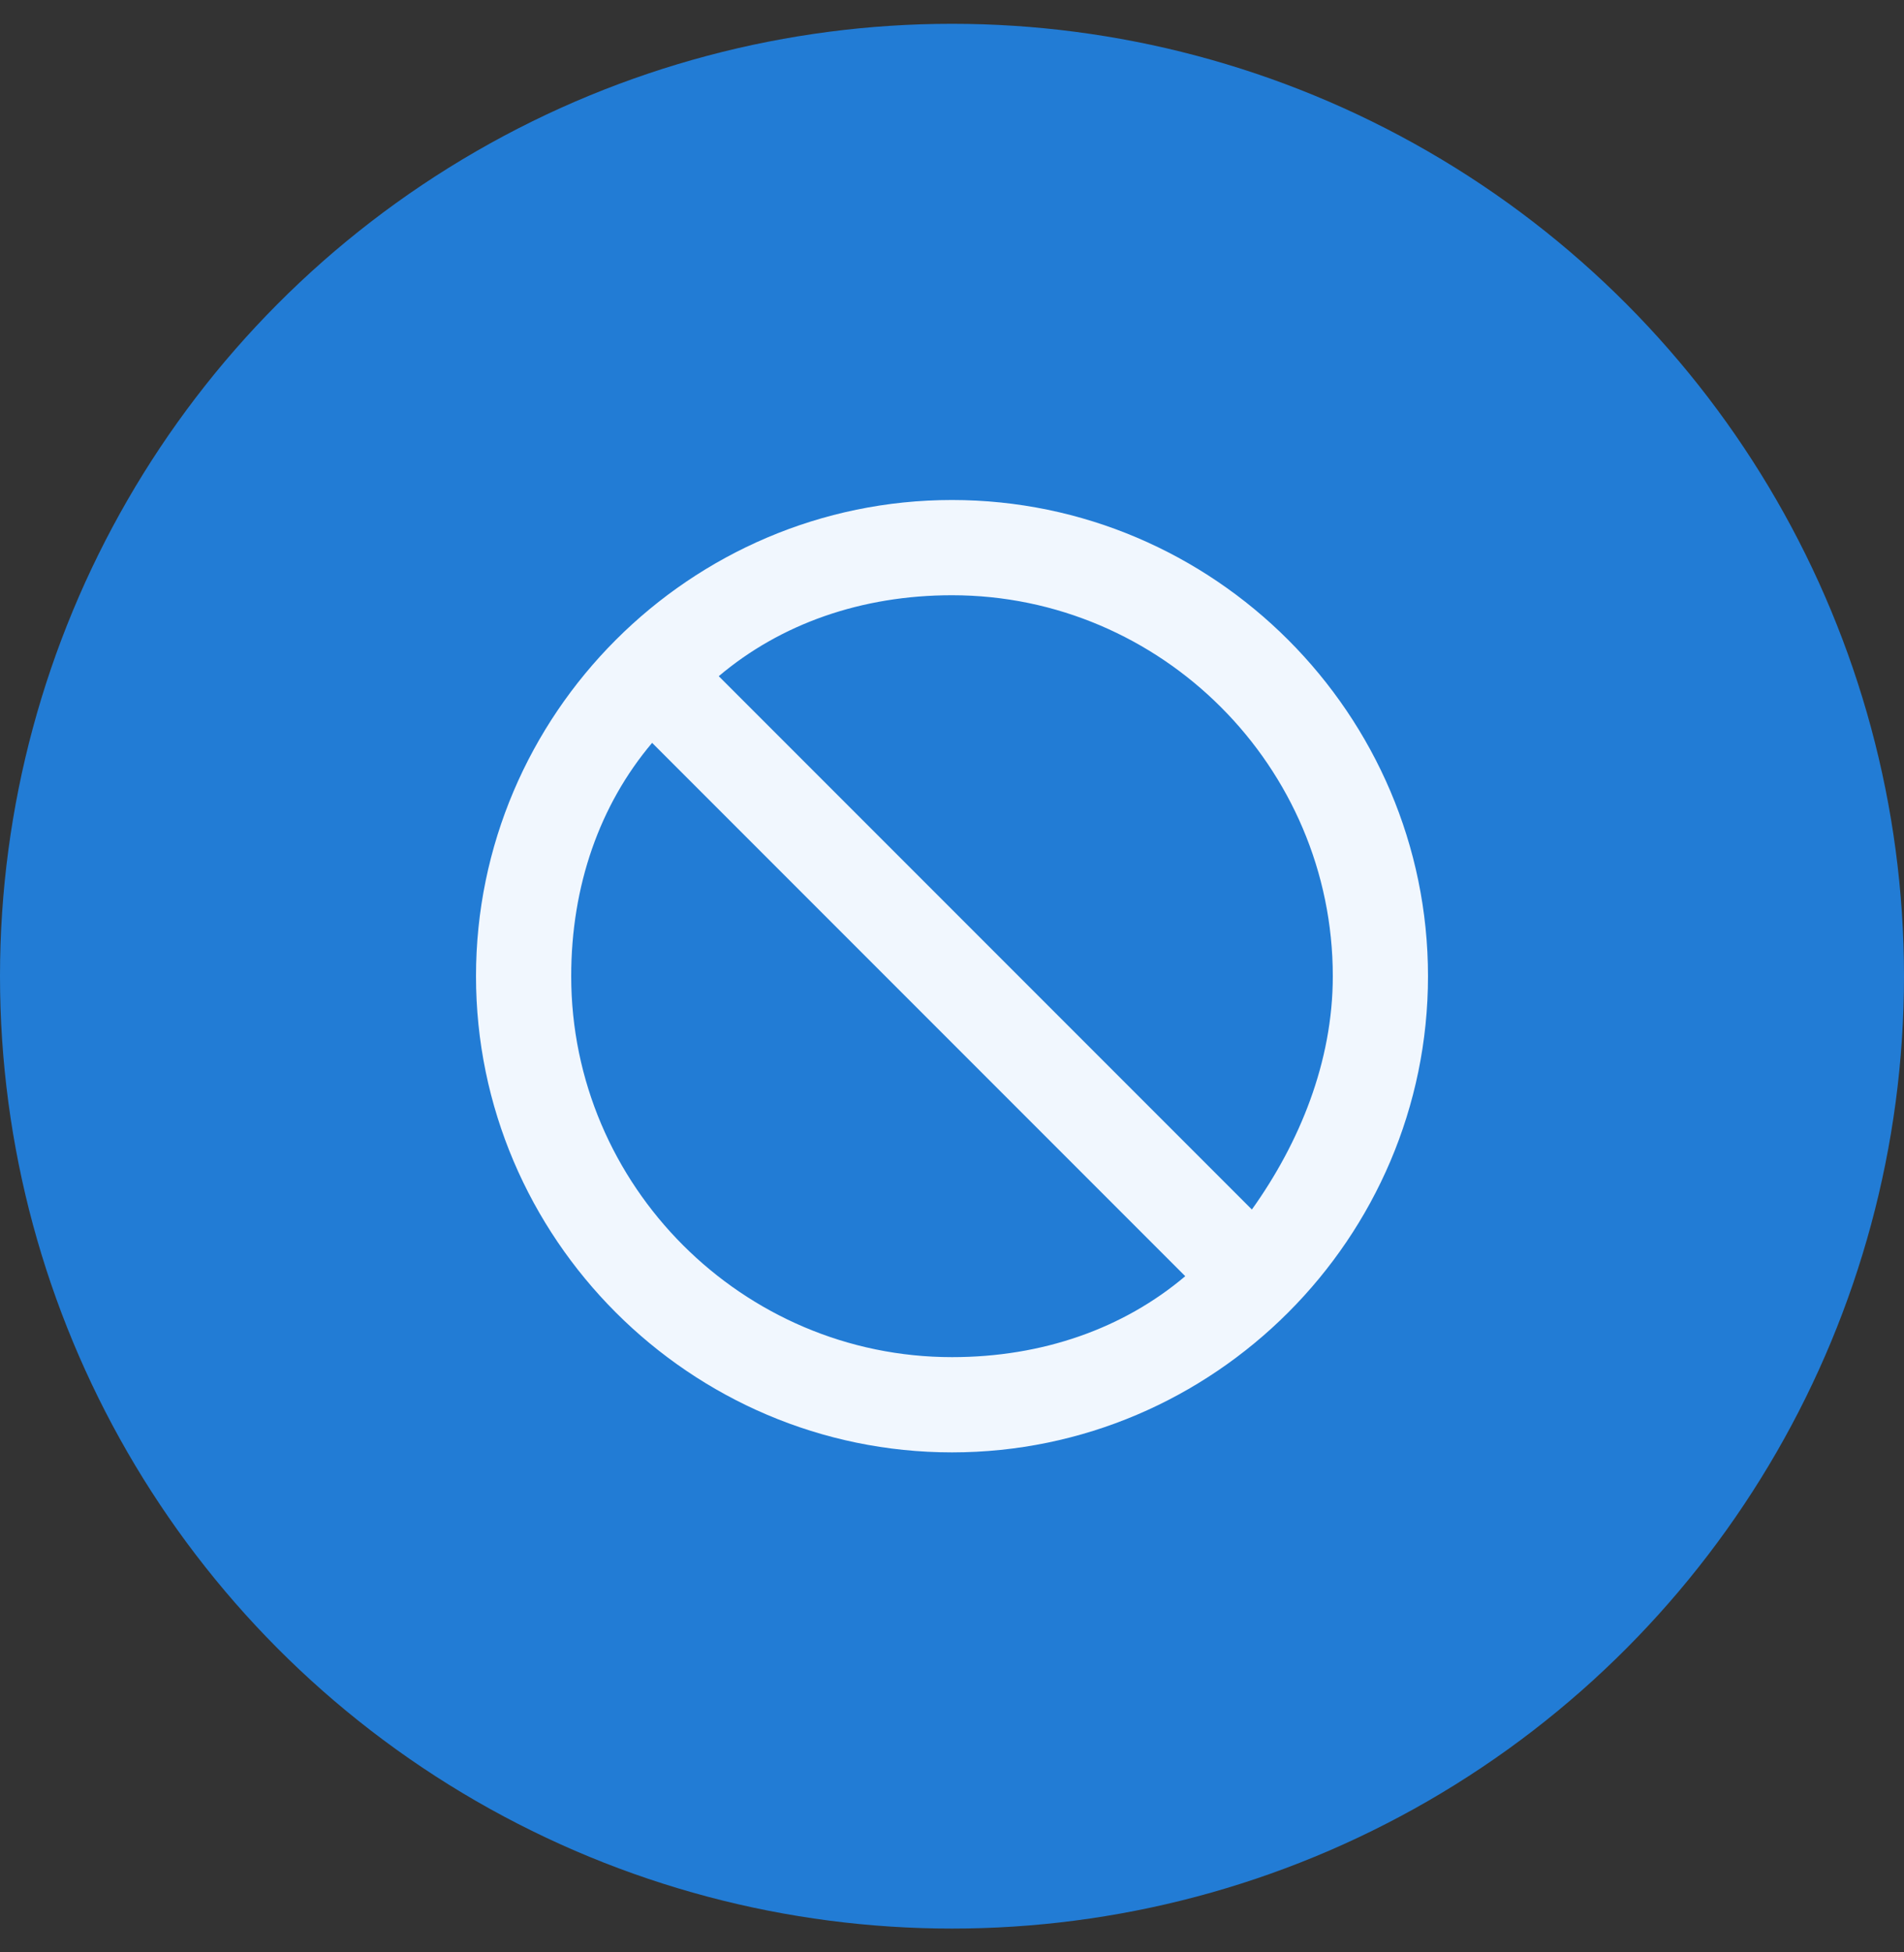 <svg width="40" height="41" viewBox="0 0 40 41" fill="none" xmlns="http://www.w3.org/2000/svg">
<rect x="0" y="0" width="40" height="41" fill="#333333" stroke="none"/>
<circle cx="20" cy="20.5" r="20" fill="#227CD5"/>
<path d="M20 10.5C25.5 10.5 30 15 30 20.5C30 26 25.5 30.5 20 30.5C14.5 30.5 10 26 10 20.5C10 15 14.5 10.5 20 10.5ZM20 12.5C18.1 12.5 16.4 13.1 15.1 14.2L26.3 25.4C27.3 24 28 22.3 28 20.5C28 16.1 24.4 12.5 20 12.5ZM24.9 26.8L13.7 15.6C12.6 16.9 12 18.6 12 20.5C12 24.9 15.6 28.5 20 28.5C21.9 28.5 23.6 27.9 24.9 26.8Z" fill="#F1F7FE"/>
</svg>
